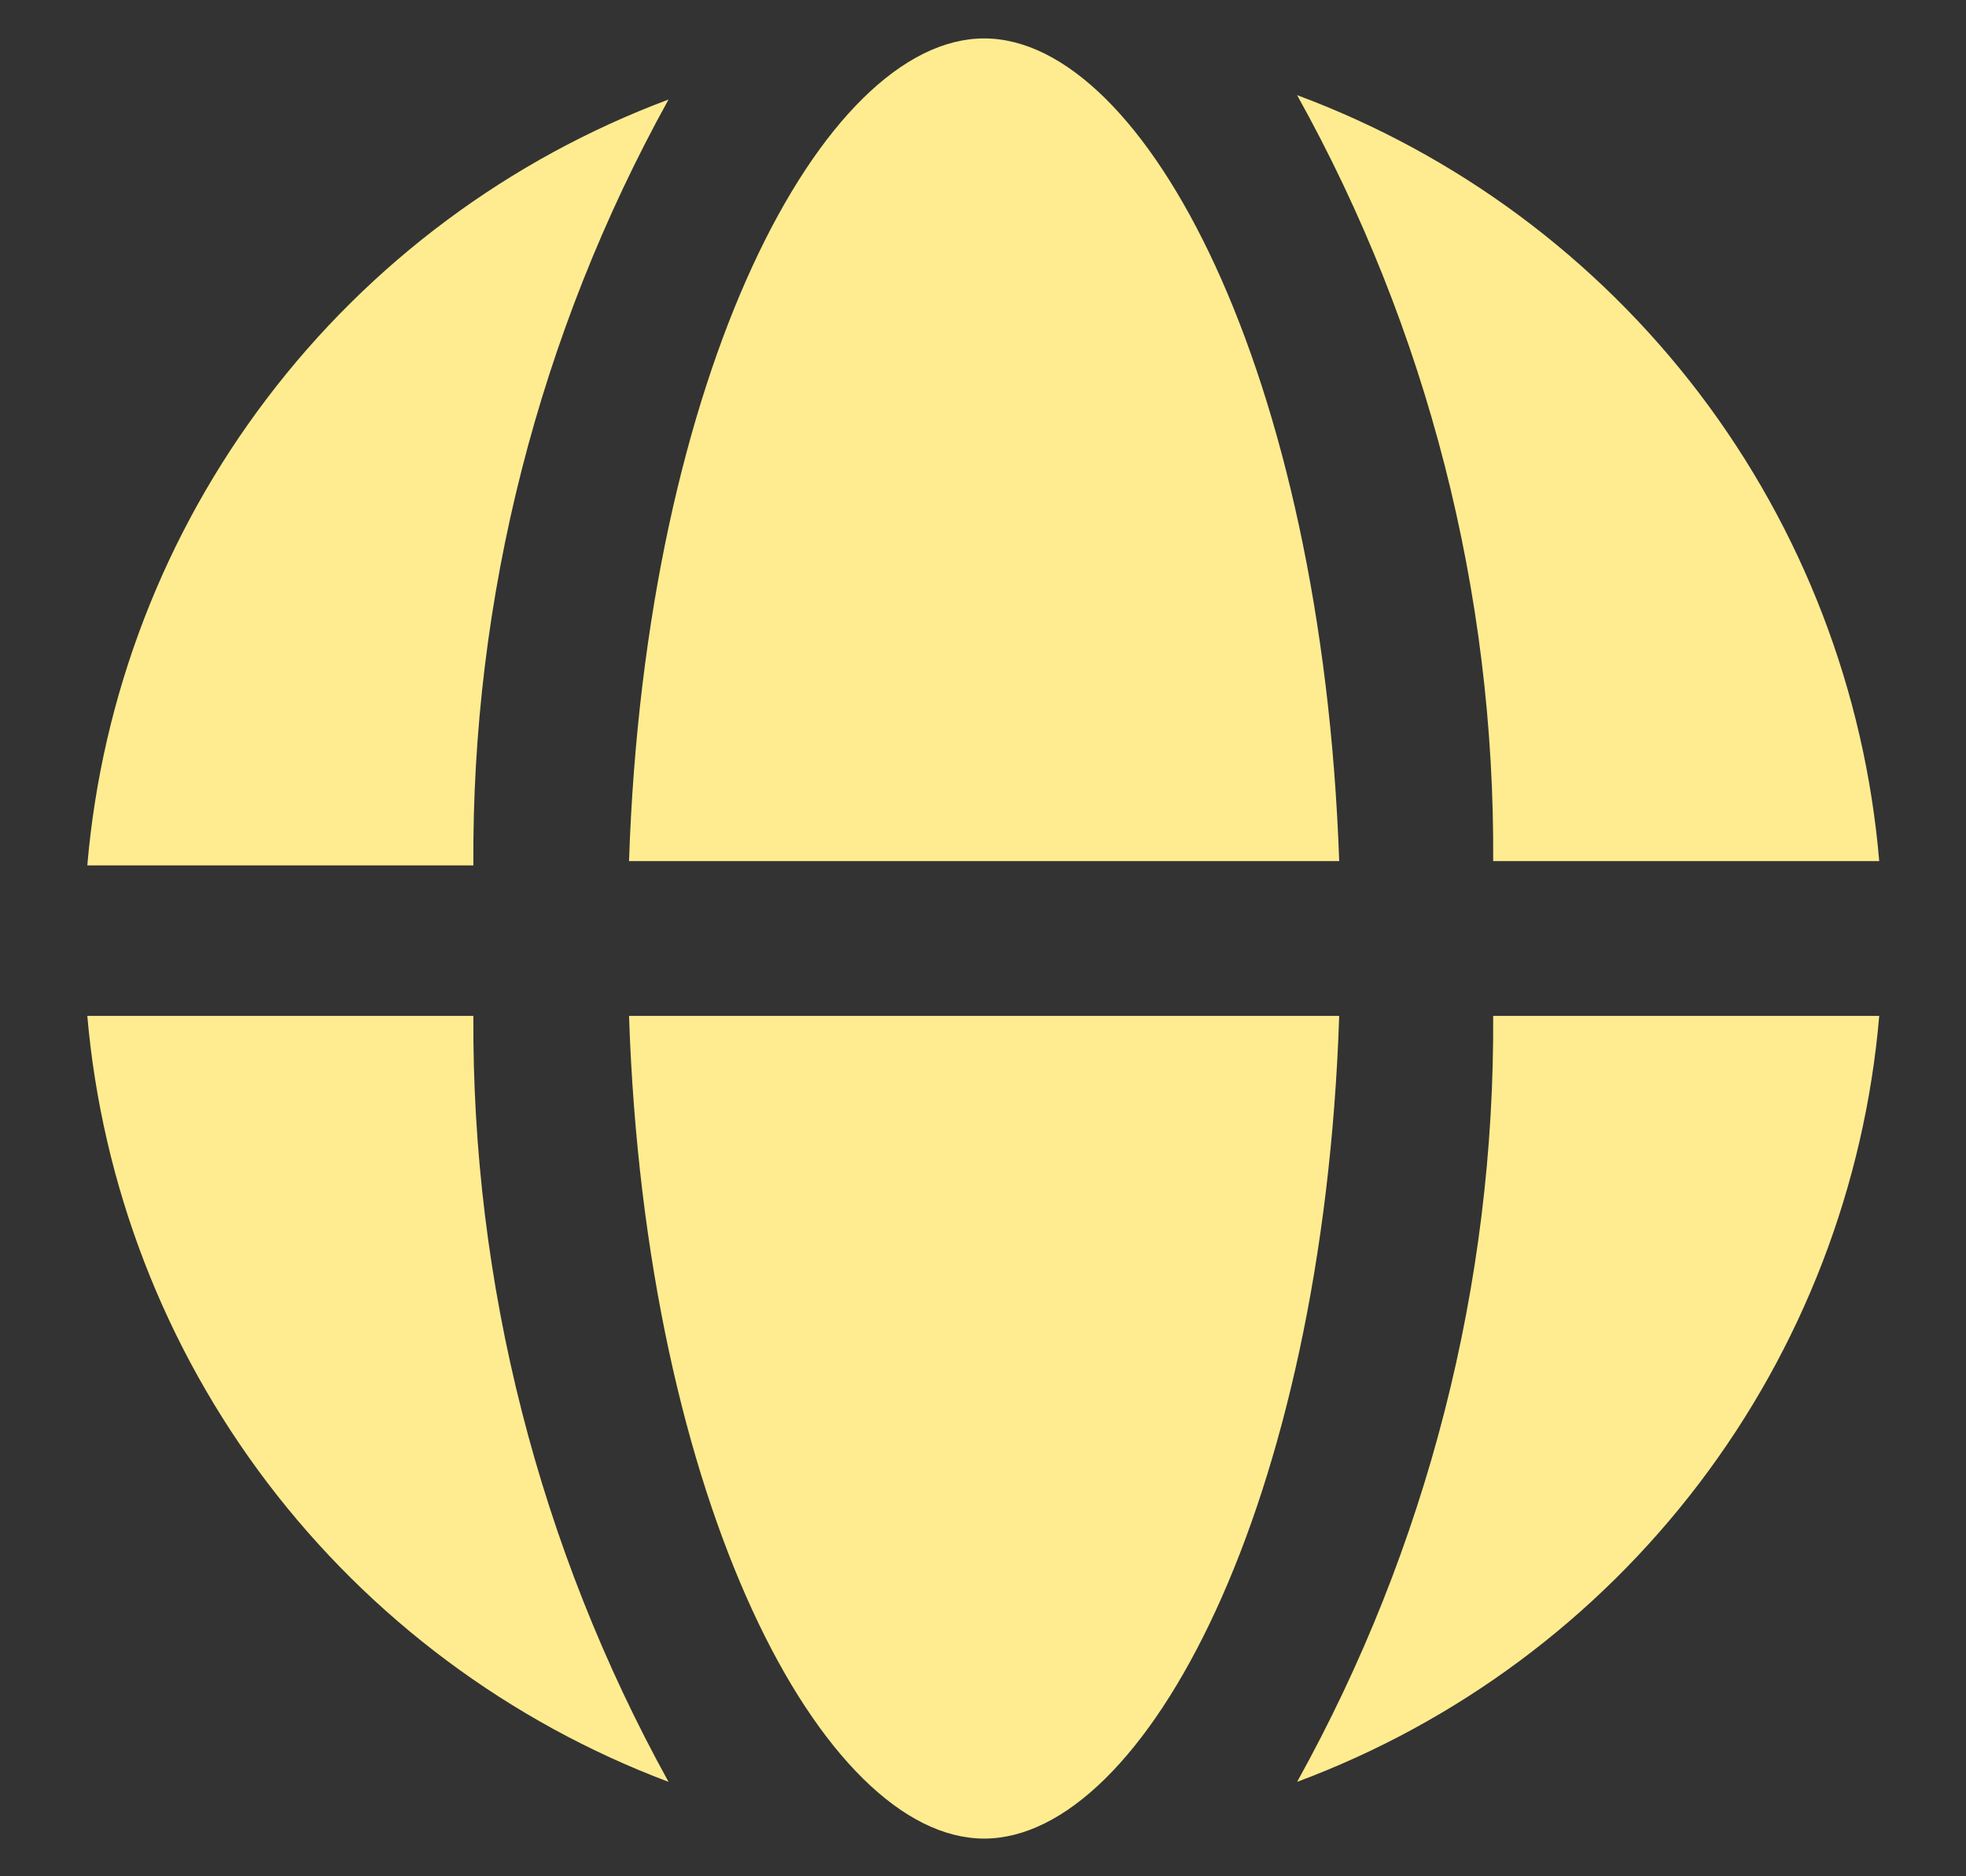 <svg width="22" height="21" viewBox="0 0 22 21" fill="none" xmlns="http://www.w3.org/2000/svg">
<rect x="0" y="0" width="22" height="21" fill="#333333" stroke="none"/>
<path d="M7.481 19.943C5.699 19.272 4.143 18.111 2.992 16.595C1.841 15.078 1.142 13.266 0.977 11.37H5.297C5.28 14.367 6.032 17.319 7.481 19.943ZM14.986 11.37C14.804 16.835 12.812 20.578 11.013 20.578C9.213 20.578 7.222 16.835 7.039 11.37H14.986ZM21.029 11.37C20.867 13.269 20.168 15.083 19.015 16.601C17.862 18.119 16.301 19.278 14.515 19.943C15.971 17.321 16.727 14.368 16.709 11.37H21.029ZM21.029 9.638H16.709C16.729 6.638 15.974 3.686 14.515 1.065C16.302 1.729 17.863 2.887 19.017 4.405C20.17 5.923 20.868 7.738 21.029 9.638ZM14.986 9.638H7.039C7.222 4.163 9.213 0.43 11.013 0.43C12.812 0.43 14.794 4.163 14.986 9.638ZM7.481 1.114C6.03 3.737 5.278 6.688 5.297 9.686H0.977C1.139 7.788 1.836 5.975 2.988 4.458C4.139 2.941 5.697 1.781 7.481 1.114Z" fill="#FFEC90"/>
</svg>
